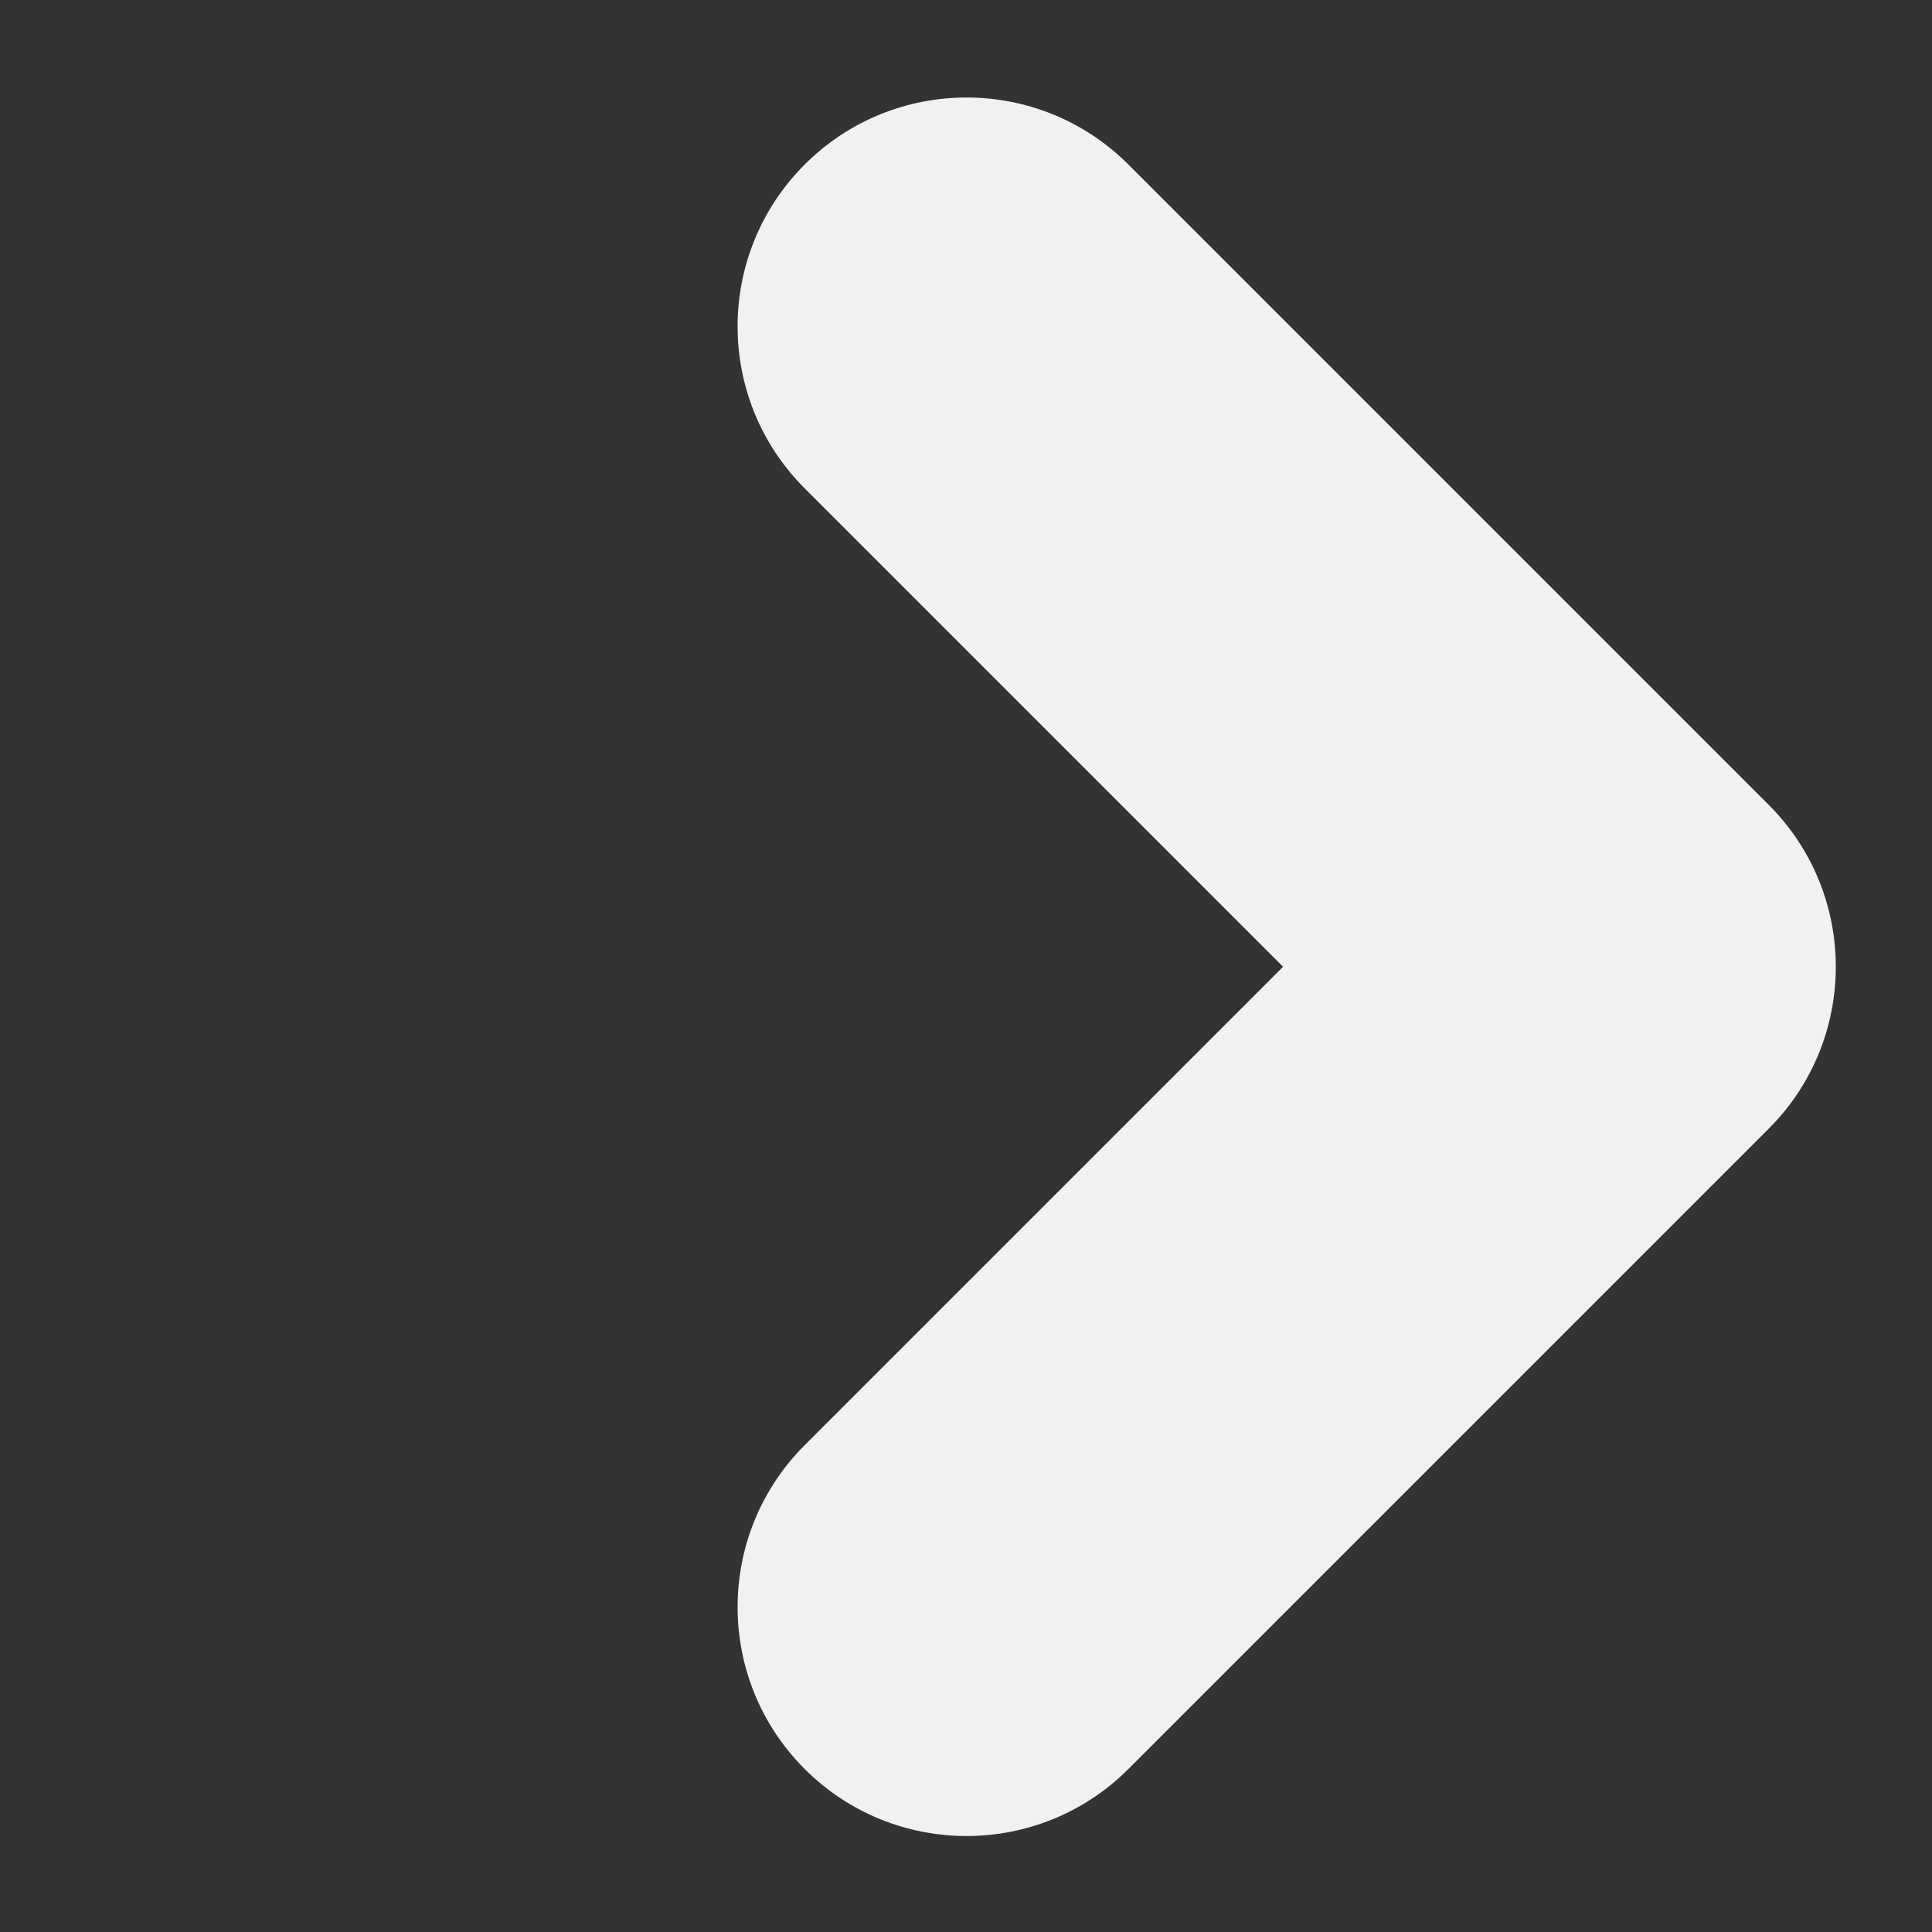 <svg width="666" height="666" viewBox="0 0 666 666" fill="none" xmlns="http://www.w3.org/2000/svg">
<rect x="0" y="0" width="666" height="666" fill="#333333" stroke="none"/>
<path fill-rule="evenodd" clip-rule="evenodd" d="M609.722 389.07C640.543 358.249 640.543 308.279 609.722 277.458L388.994 56.73C358.173 25.909 308.203 25.909 277.382 56.73C246.561 87.551 246.561 137.521 277.382 168.342L442.305 333.264L277.382 498.187C246.561 529.007 246.561 578.978 277.382 609.798C308.203 640.619 358.173 640.619 388.994 609.798L609.722 389.07Z" fill="#F1F1F1"/>
</svg>
